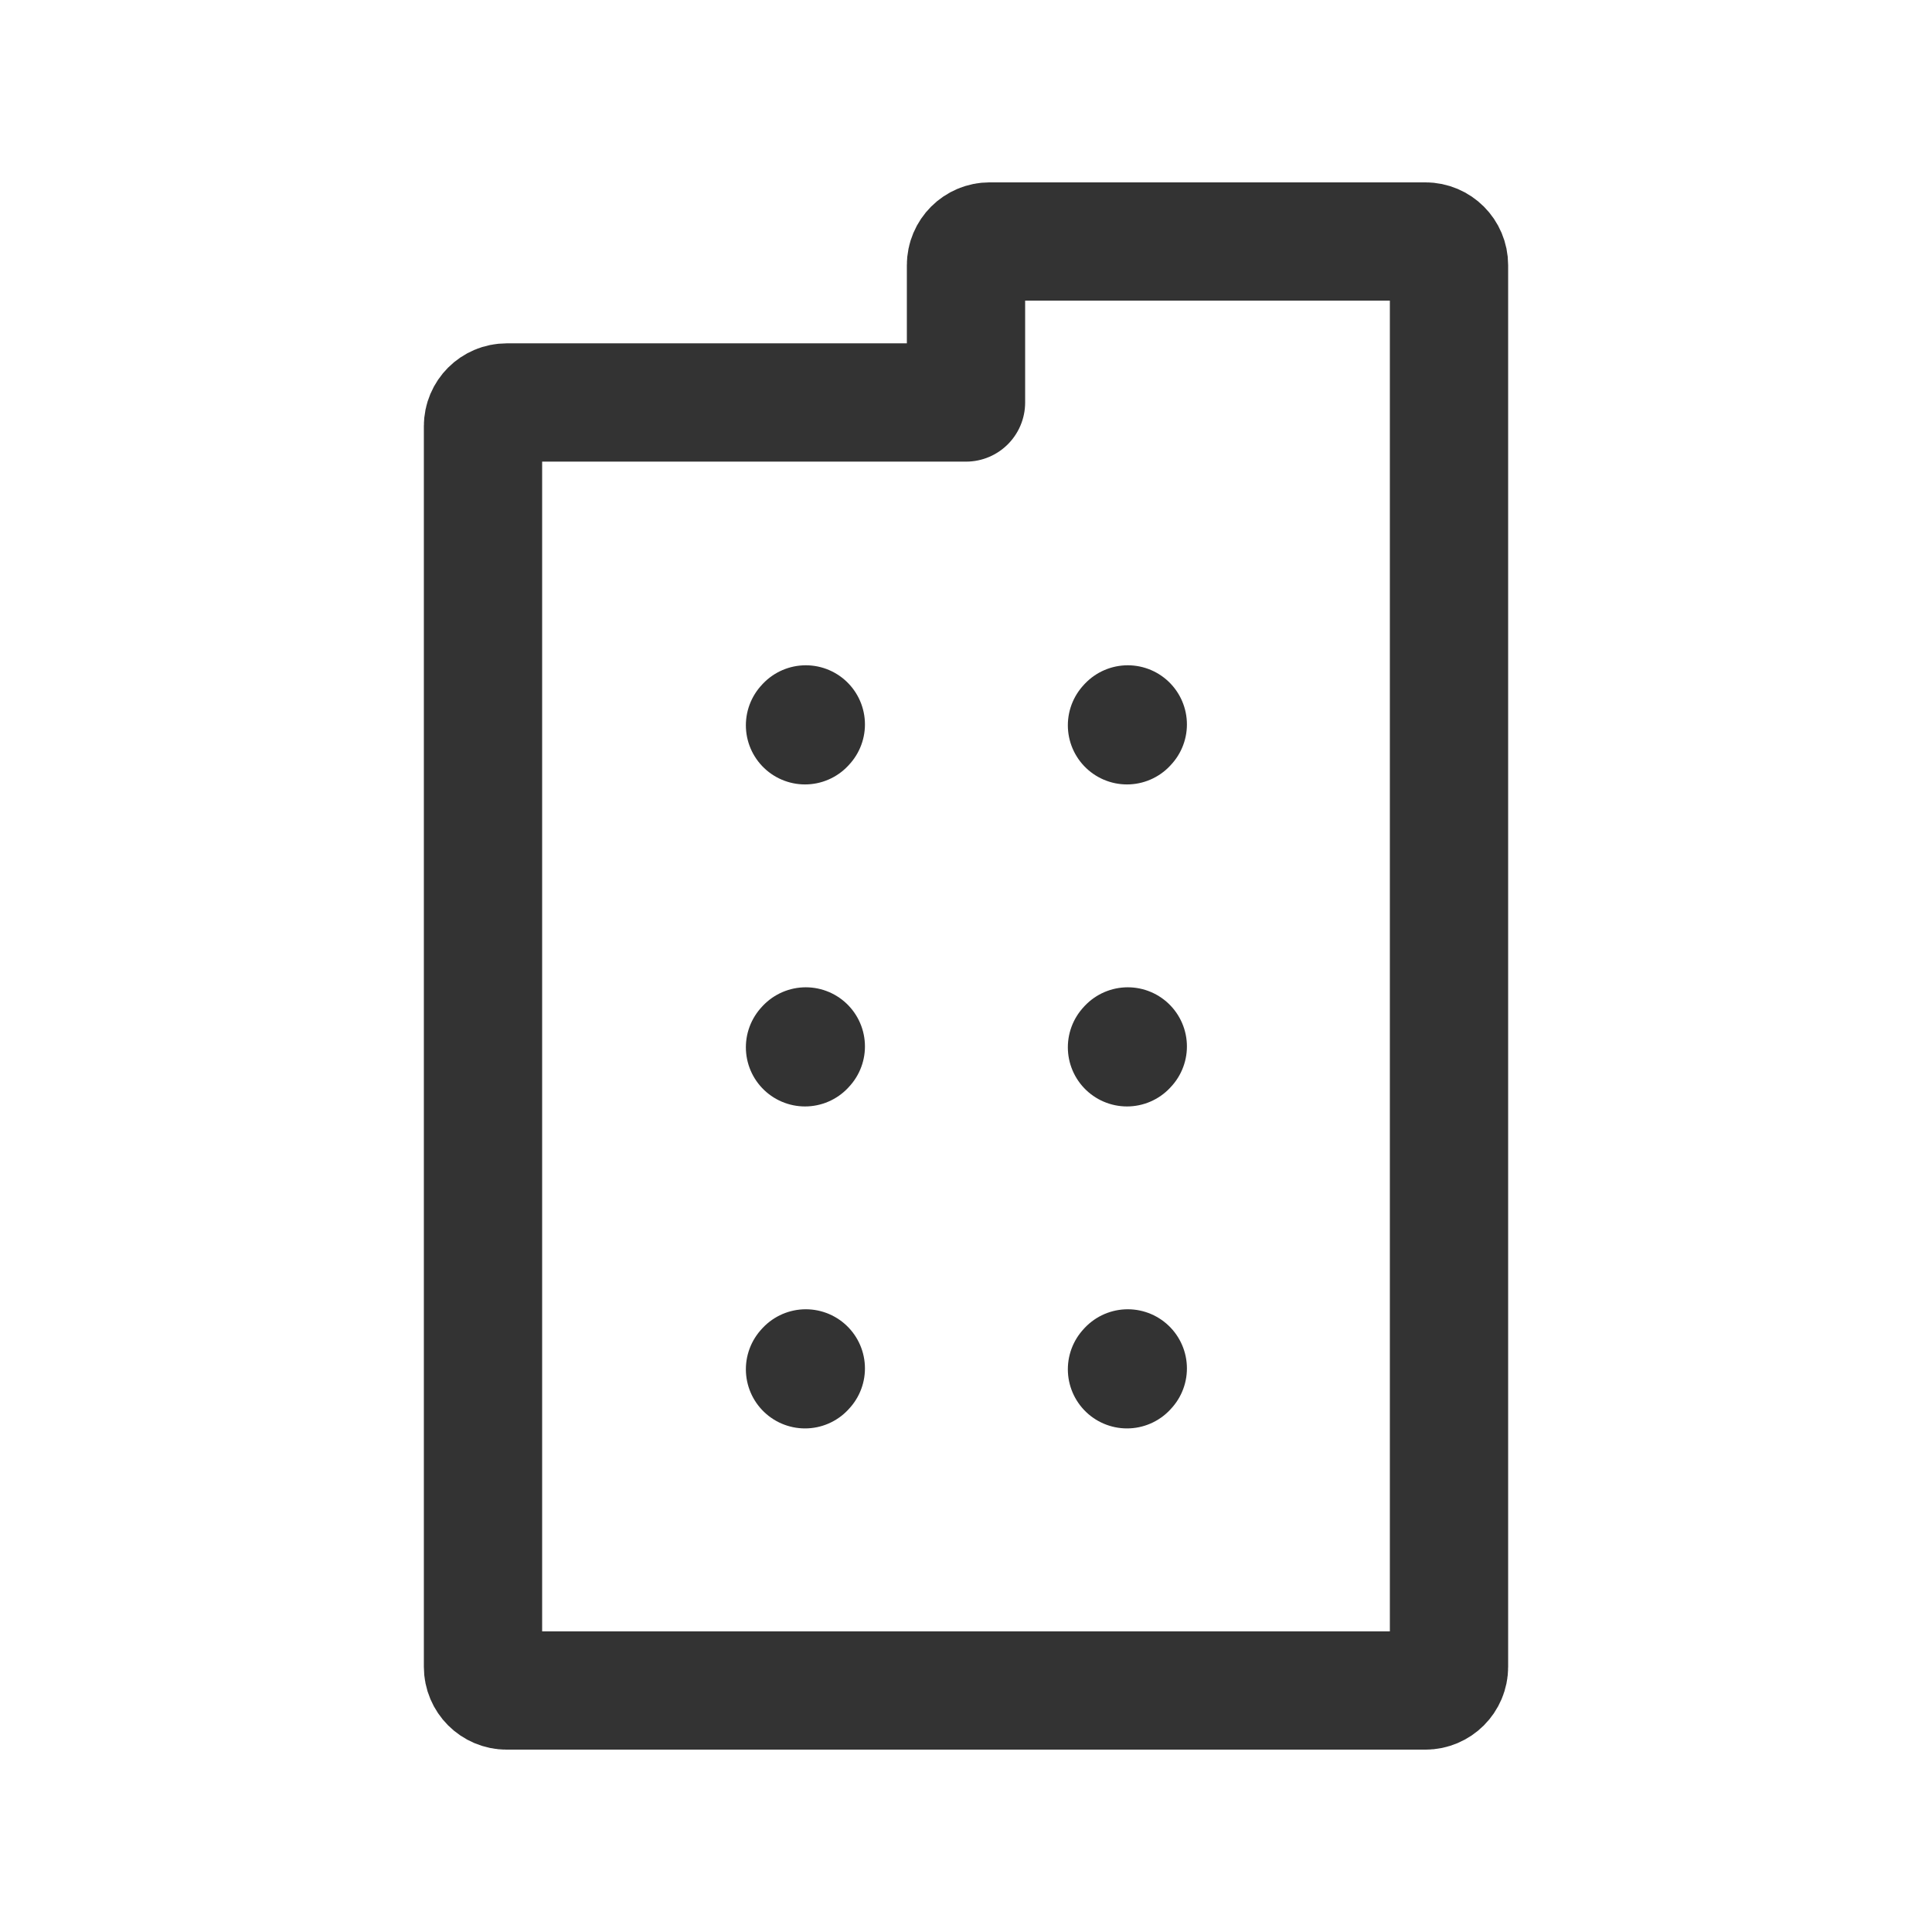 <svg width="49" height="49" viewBox="0 0 49 49" fill="none" xmlns="http://www.w3.org/2000/svg">
<path d="M20.417 18.395L20.437 18.373" stroke="#333333" stroke-width="3" stroke-linecap="round" stroke-linejoin="round"/>
<path d="M28.583 18.395L28.603 18.373" stroke="#333333" stroke-width="3" stroke-linecap="round" stroke-linejoin="round"/>
<path d="M20.417 26.562L20.437 26.54" stroke="#333333" stroke-width="3" stroke-linecap="round" stroke-linejoin="round"/>
<path d="M28.583 26.562L28.603 26.54" stroke="#333333" stroke-width="3" stroke-linecap="round" stroke-linejoin="round"/>
<path d="M20.417 34.728L20.437 34.706" stroke="#333333" stroke-width="3" stroke-linecap="round" stroke-linejoin="round"/>
<path d="M28.583 34.728L28.603 34.706" stroke="#333333" stroke-width="3" stroke-linecap="round" stroke-linejoin="round"/>
<path d="M12.25 42.275V10.808C12.25 10.477 12.519 10.208 12.85 10.208H24.5V6.725C24.5 6.394 24.769 6.125 25.1 6.125H36.15C36.481 6.125 36.75 6.394 36.75 6.725V42.275C36.75 42.606 36.481 42.875 36.15 42.875H12.85C12.519 42.875 12.25 42.606 12.25 42.275Z" stroke="#333333" stroke-width="3" stroke-linecap="round" stroke-linejoin="round"/>
</svg>
